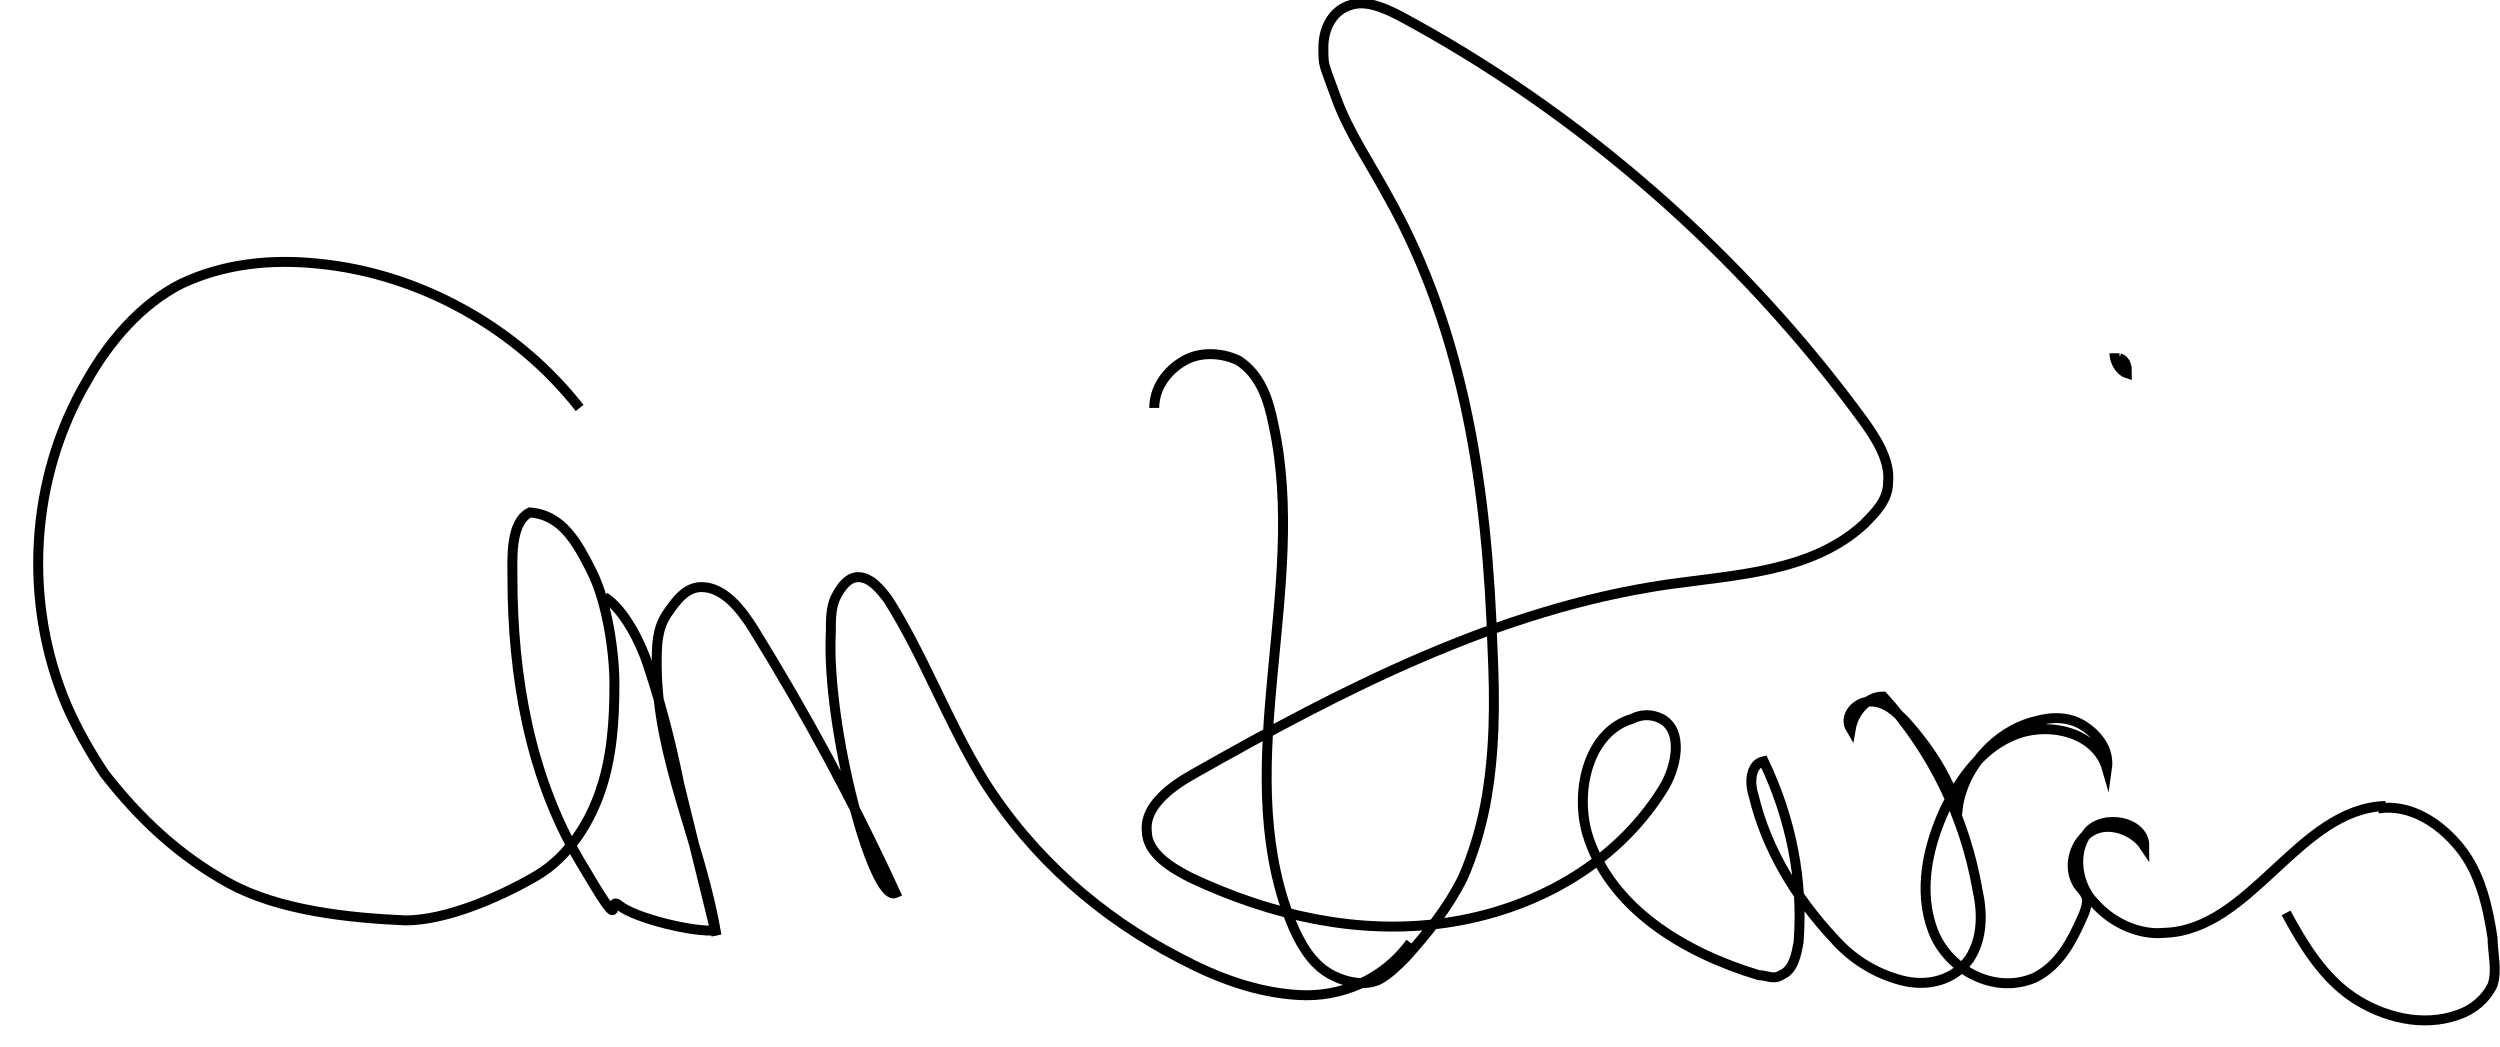 <?xml version="1.0" encoding="UTF-8"?>
<svg id="Layer_1" xmlns="http://www.w3.org/2000/svg" version="1.1" viewBox="0 0 100.5 42.1">
  <!-- Generator: Adobe Illustrator 29.6.1, SVG Export Plug-In . SVG Version: 2.1.1 Build 9)  -->
  <defs>
    <style>
      .st0 {
        fill: none;
        stroke: #000;
        stroke-miterlimit: 10;
        stroke-width: .4px;
      }
    </style>
  </defs>
  <path class="st0" d="M23.3,16.4c-2.5-3.2-6.4-5.4-10.5-5.8-1.9-.2-3.8,0-5.5.8-1.6.8-2.9,2.3-3.8,3.9-2.3,3.9-2.6,8.9-.8,13.1.4.9.9,1.8,1.5,2.7,1.4,1.8,3,3.3,5,4.4s4.8,1.4,7.1,1.5c1.6,0,3.7-.9,5.1-1.7,1.3-.7,2.2-2,2.7-3.4s.6-2.9.6-4.4c0-1.3-.3-3.3-.9-4.5s-1.2-2.3-2.5-2.4c-.8.4-.7,1.9-.7,2.6,0,4,.7,8,2.7,11.4s1,1.3,1.6,1.8,3,1.1,3.9,1"/>
  <path class="st0" d="M24.3,24c.8.5,1.5,1.9,1.8,2.9.5,1.5.9,3.1,1.2,4.6.5,2,1,4.1,1.5,6.1-.6-3.7-2.4-7.1-2.4-10.9,0-.7,0-1.4.4-2s.8-1.1,1.4-1.1c.9,0,1.6.9,2.1,1.7,2.1,3.4,4,6.9,5.7,10.6-.9.4-2.8-6.7-2.6-10.5,0-.5,0-1,.2-1.4s.5-.8.9-.8c.5,0,.9.5,1.2.9,1.4,2.2,2.4,4.9,3.8,7.2,2,3.2,4.8,5.6,7.9,7.2,1.5.8,3.1,1.4,4.8,1.5s3.4-.6,4.5-2.1"/>
  <g>
    <path class="st0" d="M46.4,16.4c0-.8.5-1.5,1.2-1.9s1.6-.3,2.2,0c.9.6,1.2,1.6,1.4,2.6,1.4,6.5-1.7,13.5.6,19.7.3.8.7,1.6,1.3,2.1s1.6.8,2.3.5c.4-.2.8-.6,1.1-.9.9-1,1.7-2,2.3-3.2.4-.9.7-1.9.9-2.9.4-2.1.4-4.2.3-6.3-.2-6.3-1.1-12.7-4.2-18.2-.7-1.3-1.6-2.6-2.1-4s-.5-1.2-.5-2,.4-1.5,1.1-1.7c.6-.2,1.3.1,1.9.4,7.3,3.9,13.8,9.6,18.7,16.3.5.7,1.1,1.6,1,2.5,0,.7-.5,1.2-1,1.7-2.1,1.9-5.1,2-7.9,2.4-6.8,1-13,4.2-19,7.6-.9.5-2,1.3-1.9,2.3,0,.9,1,1.5,1.8,1.9,3.2,1.5,6.7,2.3,10.2,1.8s6.8-2.3,8.7-5.3c.6-.9.9-2.4,0-2.9-.4-.2-.8-.2-1.2,0-1.7.5-2.3,2.8-1.8,4.6.9,3,3.9,4.8,6.9,5.7.3,0,.6.2.9,0,.5-.2.6-.8.7-1.3.2-2.5-.3-5-1.4-7.3-.5.1-.6.8-.4,1.4.5,2.1,1.7,4.1,3.2,5.7.7.8,1.6,1.4,2.7,1.7s2.2,0,2.8-.9c.5-.8.5-1.8.3-2.7-.5-2.9-1.8-5.6-3.8-7.8-.7,0-1.2.7-1.3,1.3-.3-.5.2-1.1.8-1.1s1,.4,1.4.8c.9,1,1.7,2.2,2.1,3.5.2-1.6,1.5-3.1,3.1-3.5.7-.2,1.4-.2,2,.2s1,1,.9,1.7c-.4-1.4-2.2-1.9-3.6-1.4s-2.3,1.8-2.9,3c-.7,1.5-1.1,3.3-.5,4.9s2.5,2.6,4.1,1.9c1-.5,1.5-1.5,1.9-2.4.1-.2.2-.5.2-.7,0-.3-.3-.5-.4-.7-.4-.7-.1-1.7.6-2.1s1.7,0,2.1.6c0-1-1.7-1.3-2.3-.5s-.4,2.1.3,2.8c.7.8,1.8,1.3,2.8,1.2,3.5-.1,5.4-5,8.9-5.1"/>
    <path class="st0" d="M95.6,32.5c1.3-.2,2.5.6,3.3,1.6s1.1,2.3,1.3,3.6c0,.6.2,1.3,0,1.9-.3.6-.8,1-1.4,1.2-1.4.5-3,.1-4.2-.7s-2-2.1-2.7-3.4"/>
    <path class="st0" d="M85,14.2c0,.3.2.7.5.8,0-.2,0-.5-.3-.6"/>
  </g>
  <path class="st0" d="M-28.9,50.4"/>
</svg>